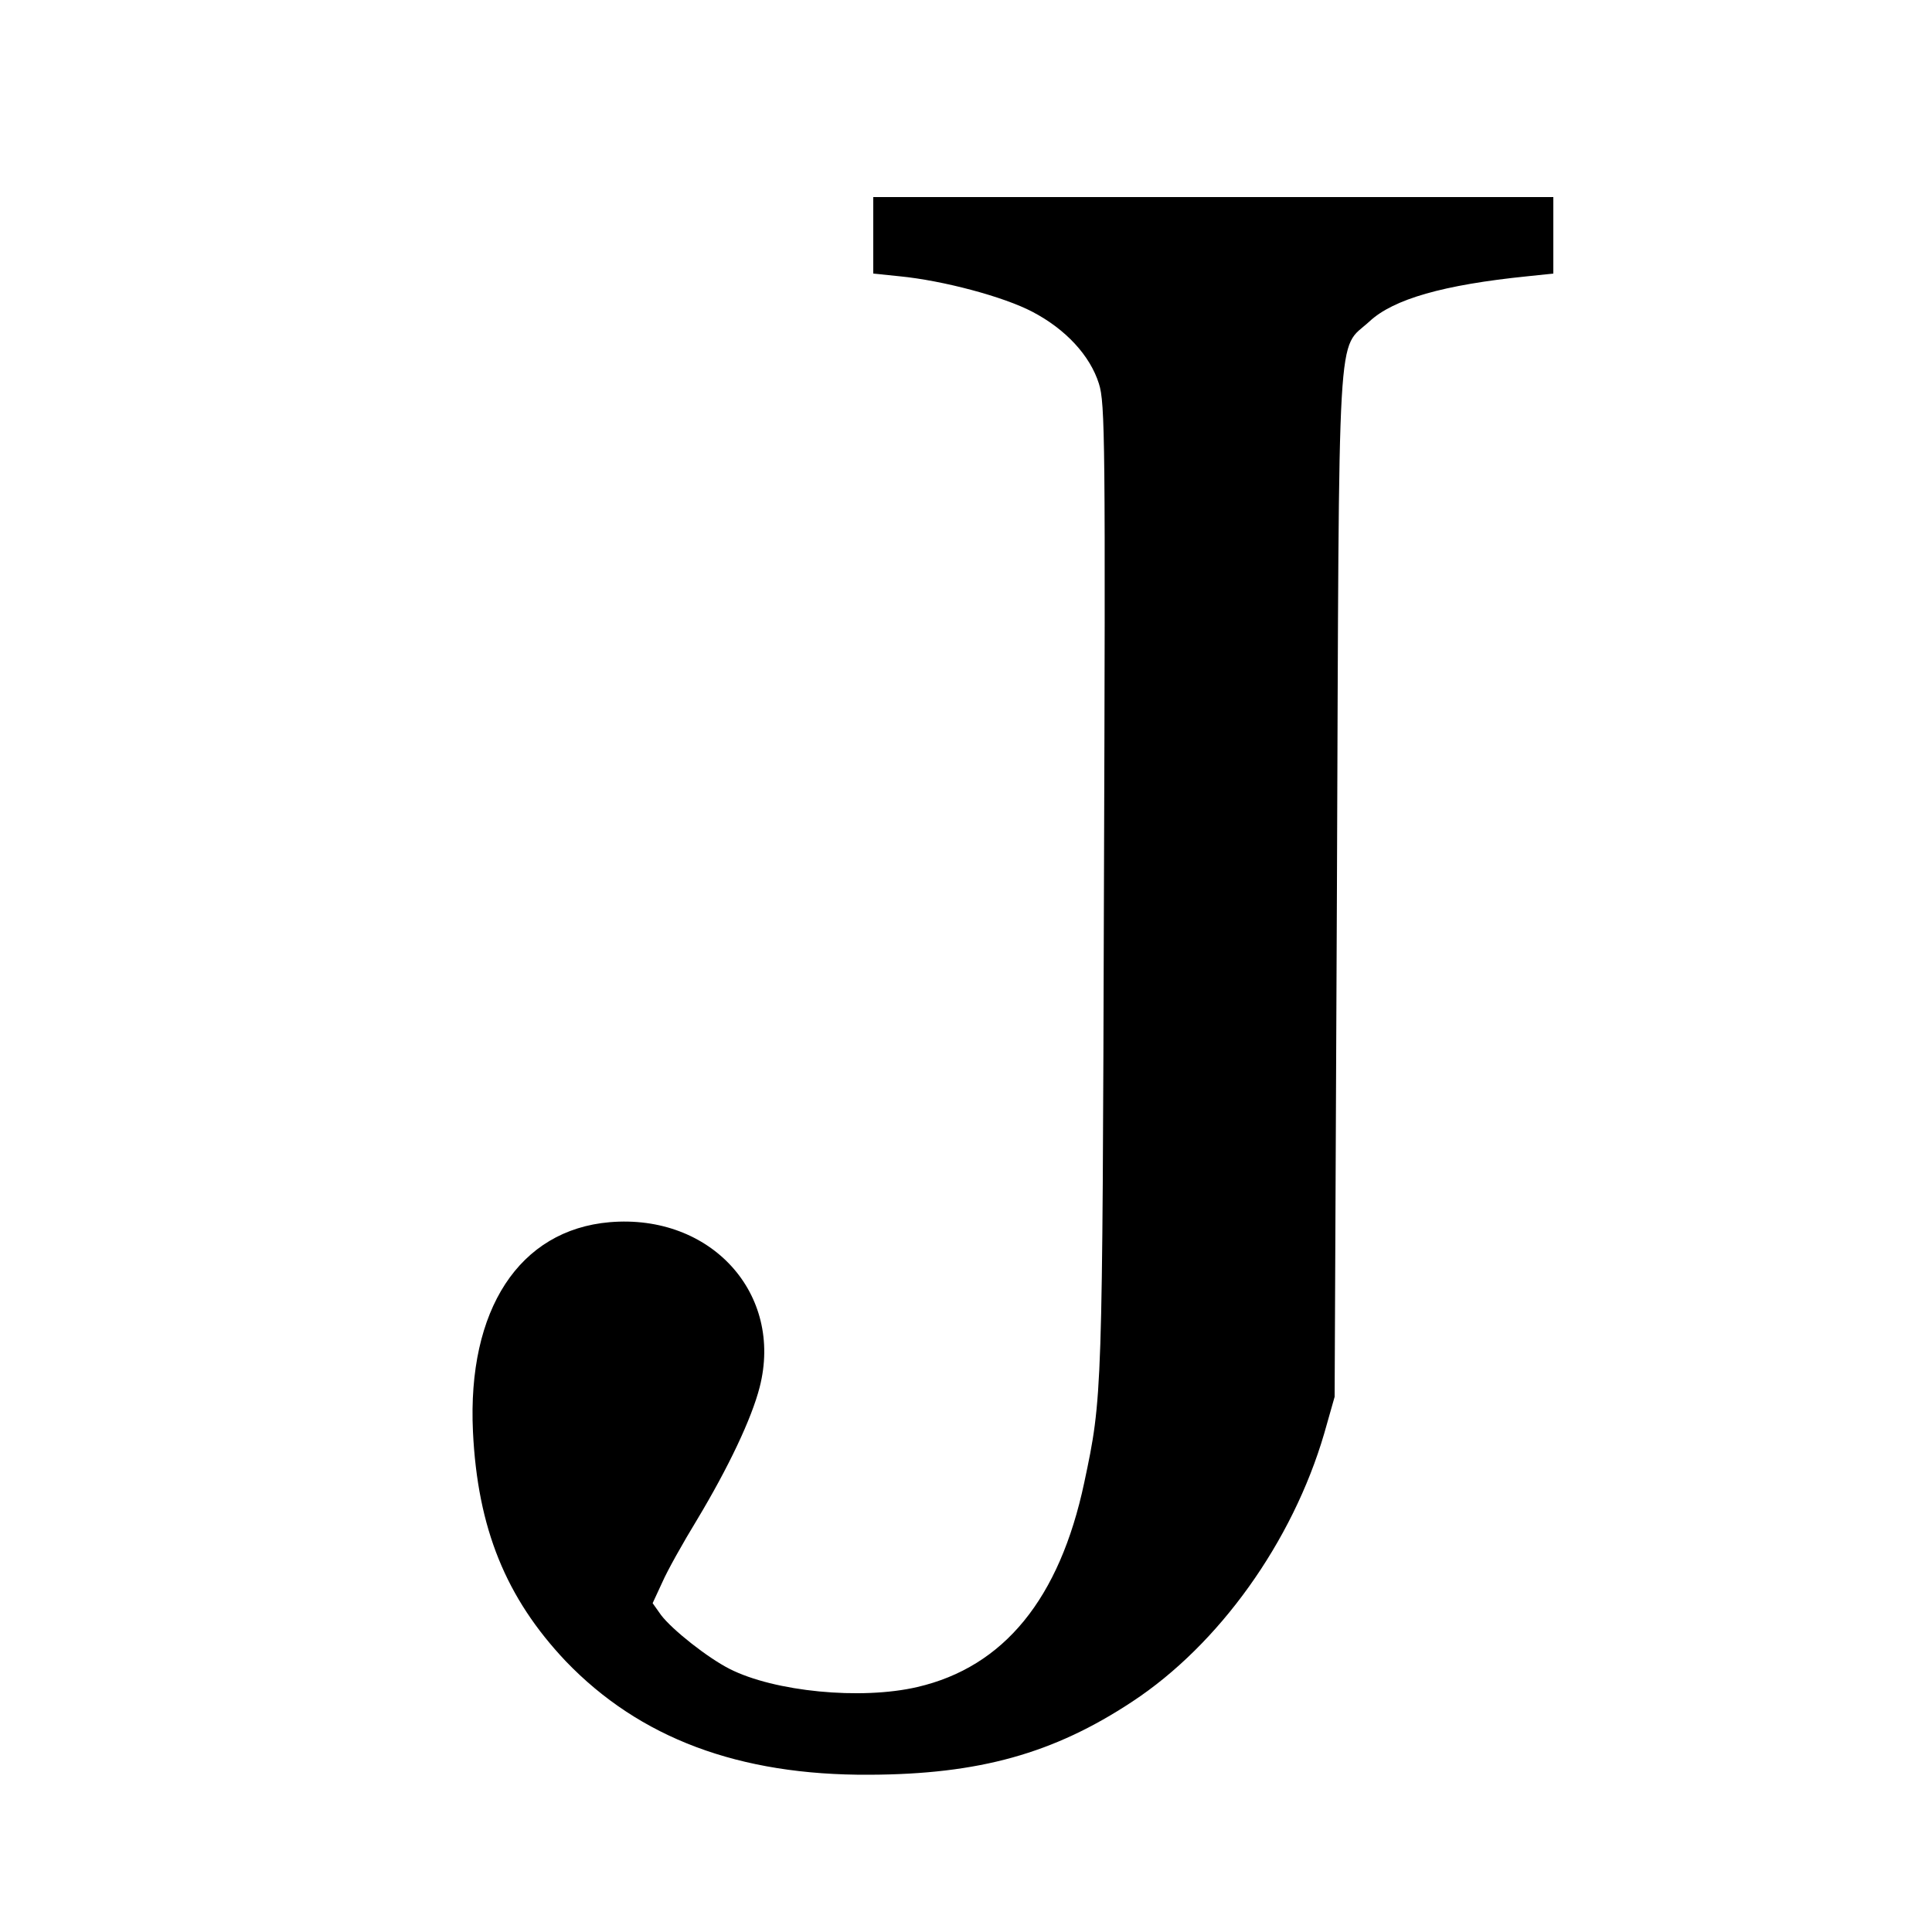 <?xml version="1.0" standalone="no"?>
<!DOCTYPE svg PUBLIC "-//W3C//DTD SVG 20010904//EN"
 "http://www.w3.org/TR/2001/REC-SVG-20010904/DTD/svg10.dtd">
<svg version="1.0" xmlns="http://www.w3.org/2000/svg"
 width="500pt" height="500pt" viewBox="0 0 500 500"
 preserveAspectRatio="xMidYMid meet">

<g transform="translate(0,500) scale(0.1,-0.1)"
fill="#000000" stroke="none">
<path d="M2260 4391 l0 -99 68 -7 c113 -11 270 -53 344 -92 86 -45 149 -113
172 -186 16 -50 17 -147 13 -1303 -4 -1321 -4 -1319 -51 -1541 -64 -301 -208
-477 -432 -529 -146 -34 -370 -12 -486 47 -57 29 -148 101 -177 139 l-22 31
25 54 c13 30 54 103 90 162 81 135 141 261 162 343 62 242 -126 449 -388 427
-234 -20 -369 -226 -354 -542 12 -250 85 -430 240 -594 191 -199 448 -296 786
-294 284 1 477 55 680 189 225 148 415 414 497 694 l27 95 6 1325 c6 1494 -1
1380 84 1458 62 58 192 95 409 117 l67 7 0 99 0 99 -880 0 -880 0 0 -99z"/>
</g>
</svg>
